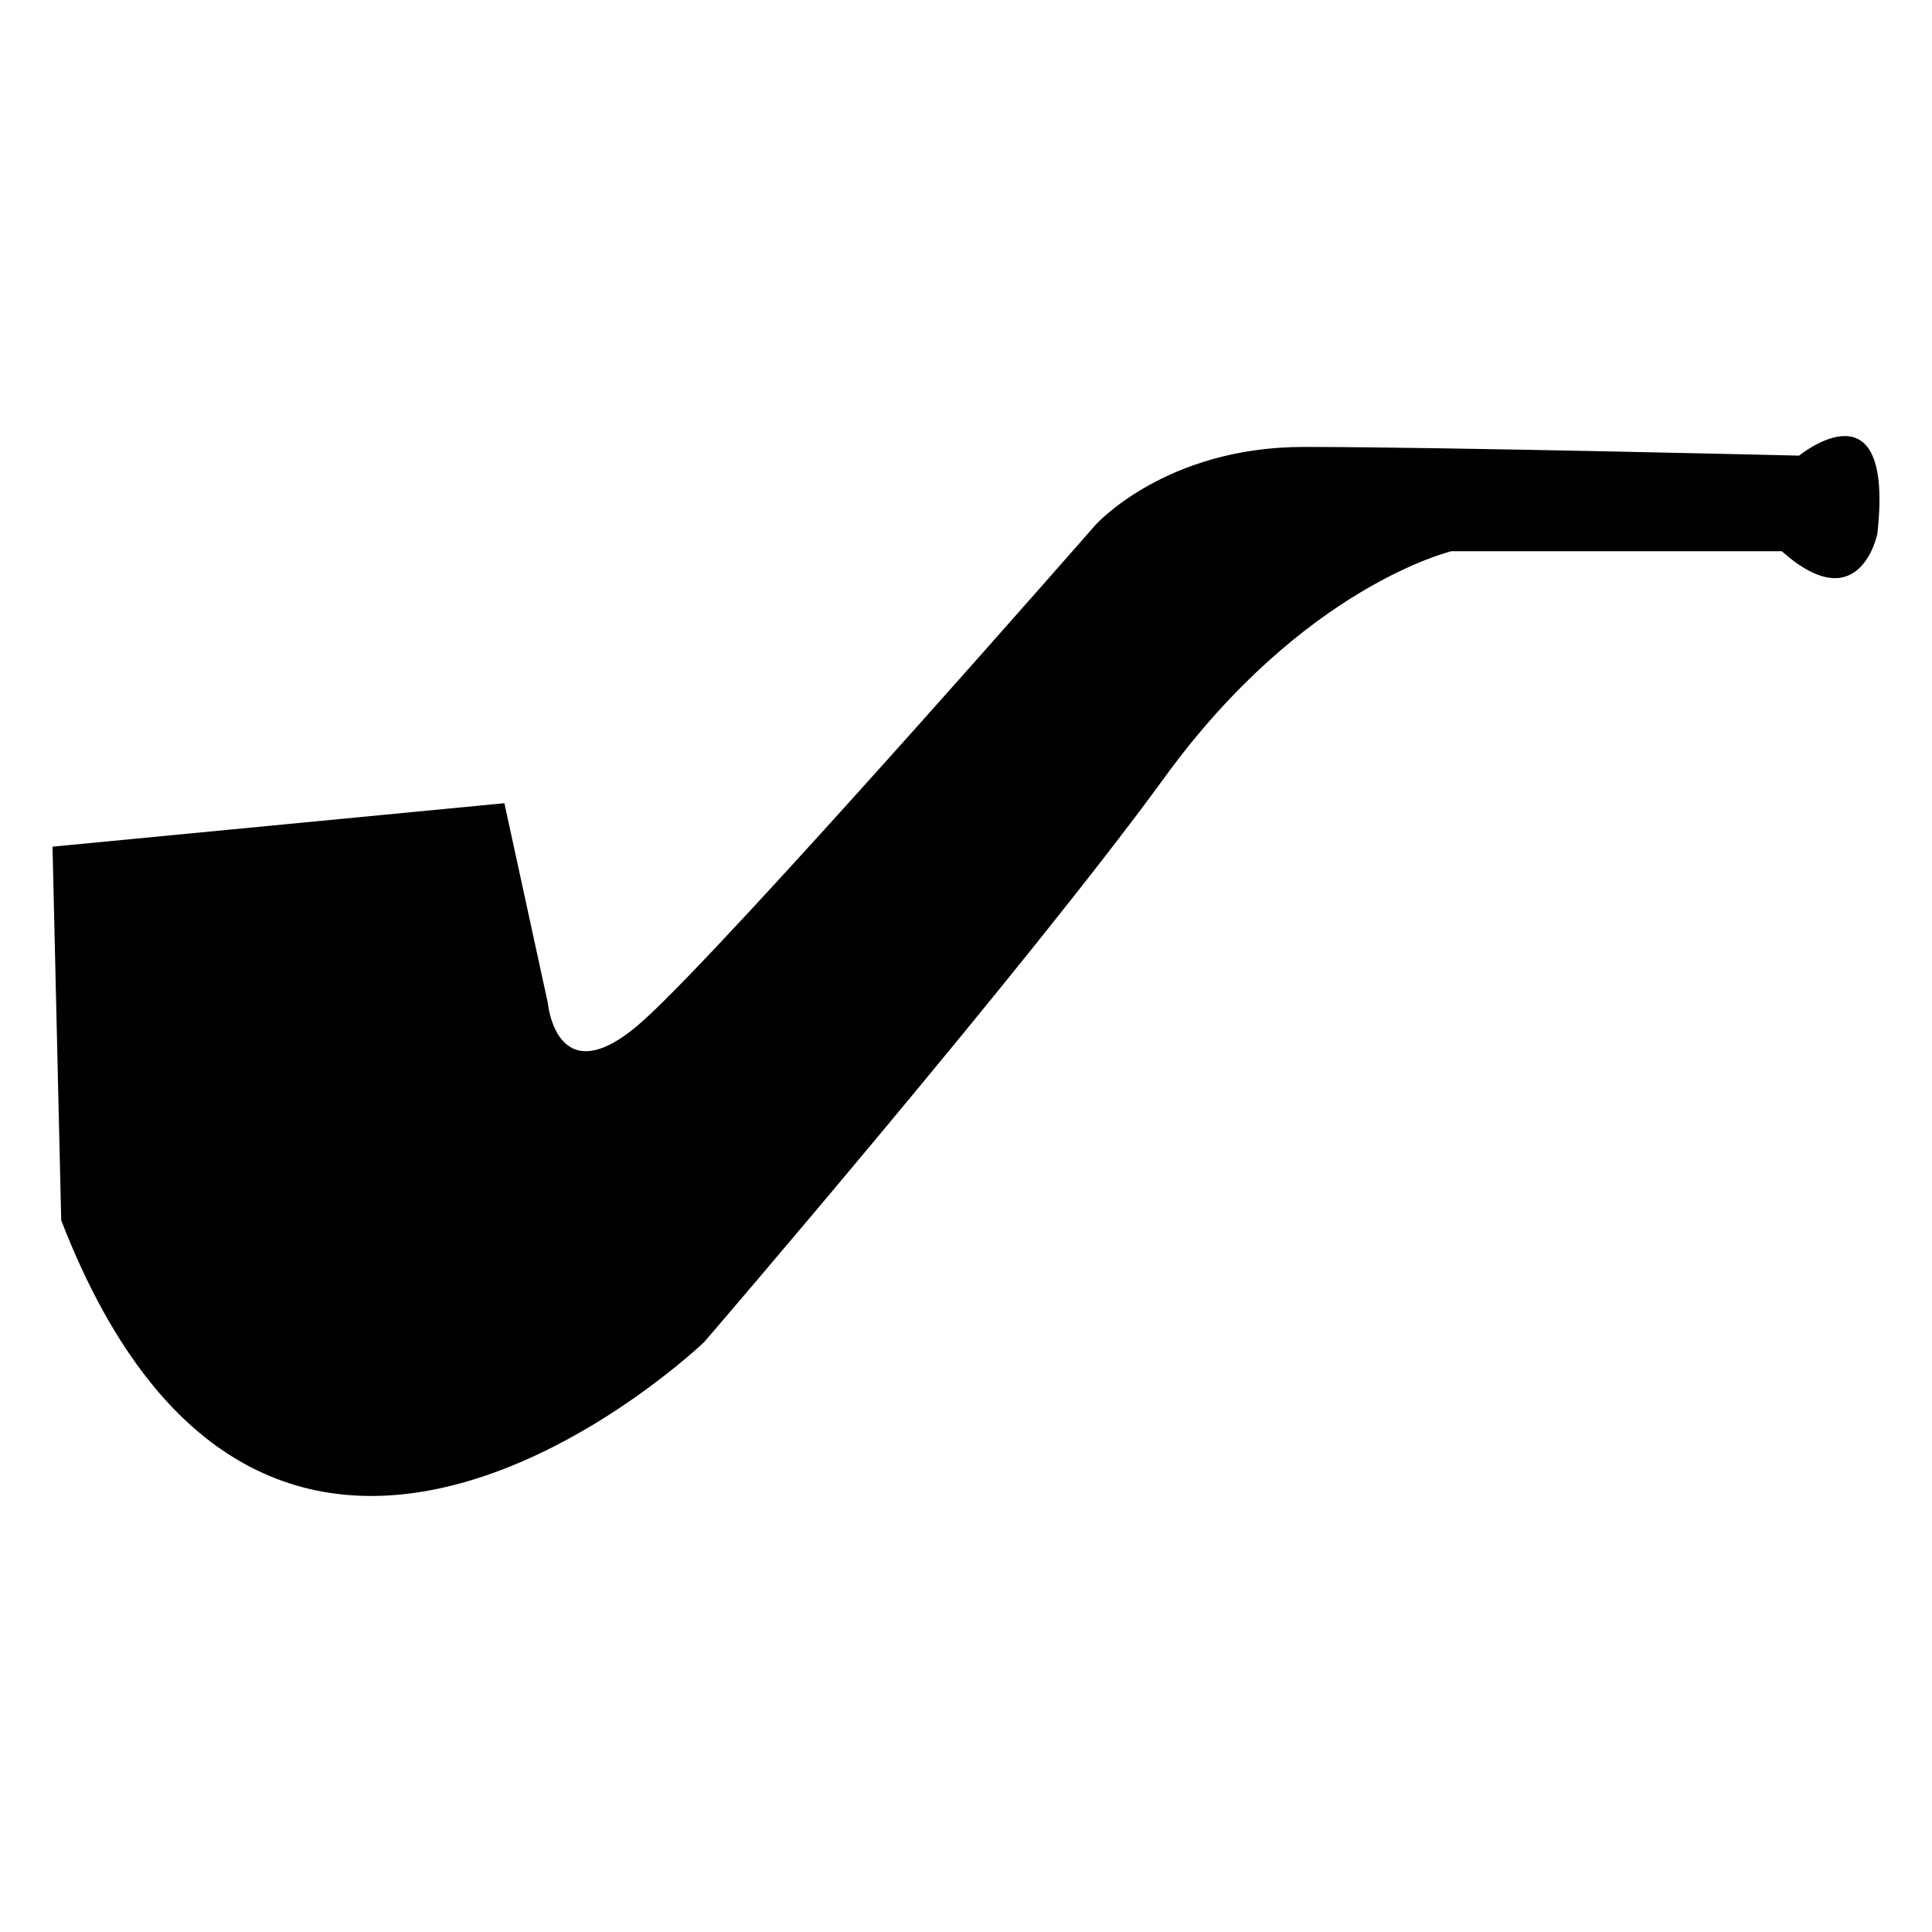 <?xml version="1.0" encoding="UTF-8"?>
<!-- Uploaded to: ICON Repo, www.svgrepo.com, Generator: ICON Repo Mixer Tools -->
<svg fill="#000000" width="800px" height="800px" version="1.1" viewBox="144 144 512 512" xmlns="http://www.w3.org/2000/svg">
 <path d="m620.79 264.74s25.332-20.727 20.727 20.727c0 0-4.606 23.027-25.332 4.606h-87.508s-39.148 9.211-75.996 59.875c-36.848 50.664-122.05 149.69-122.05 149.69s-115.14 110.54-170.41-32.242l-2.305-99.023 119.75-11.516 11.516 52.965s2.305 25.332 25.332 4.606 119.75-131.26 119.75-131.26 18.422-20.727 55.27-20.727c36.84 0.004 131.26 2.305 131.26 2.305z"/>
</svg>